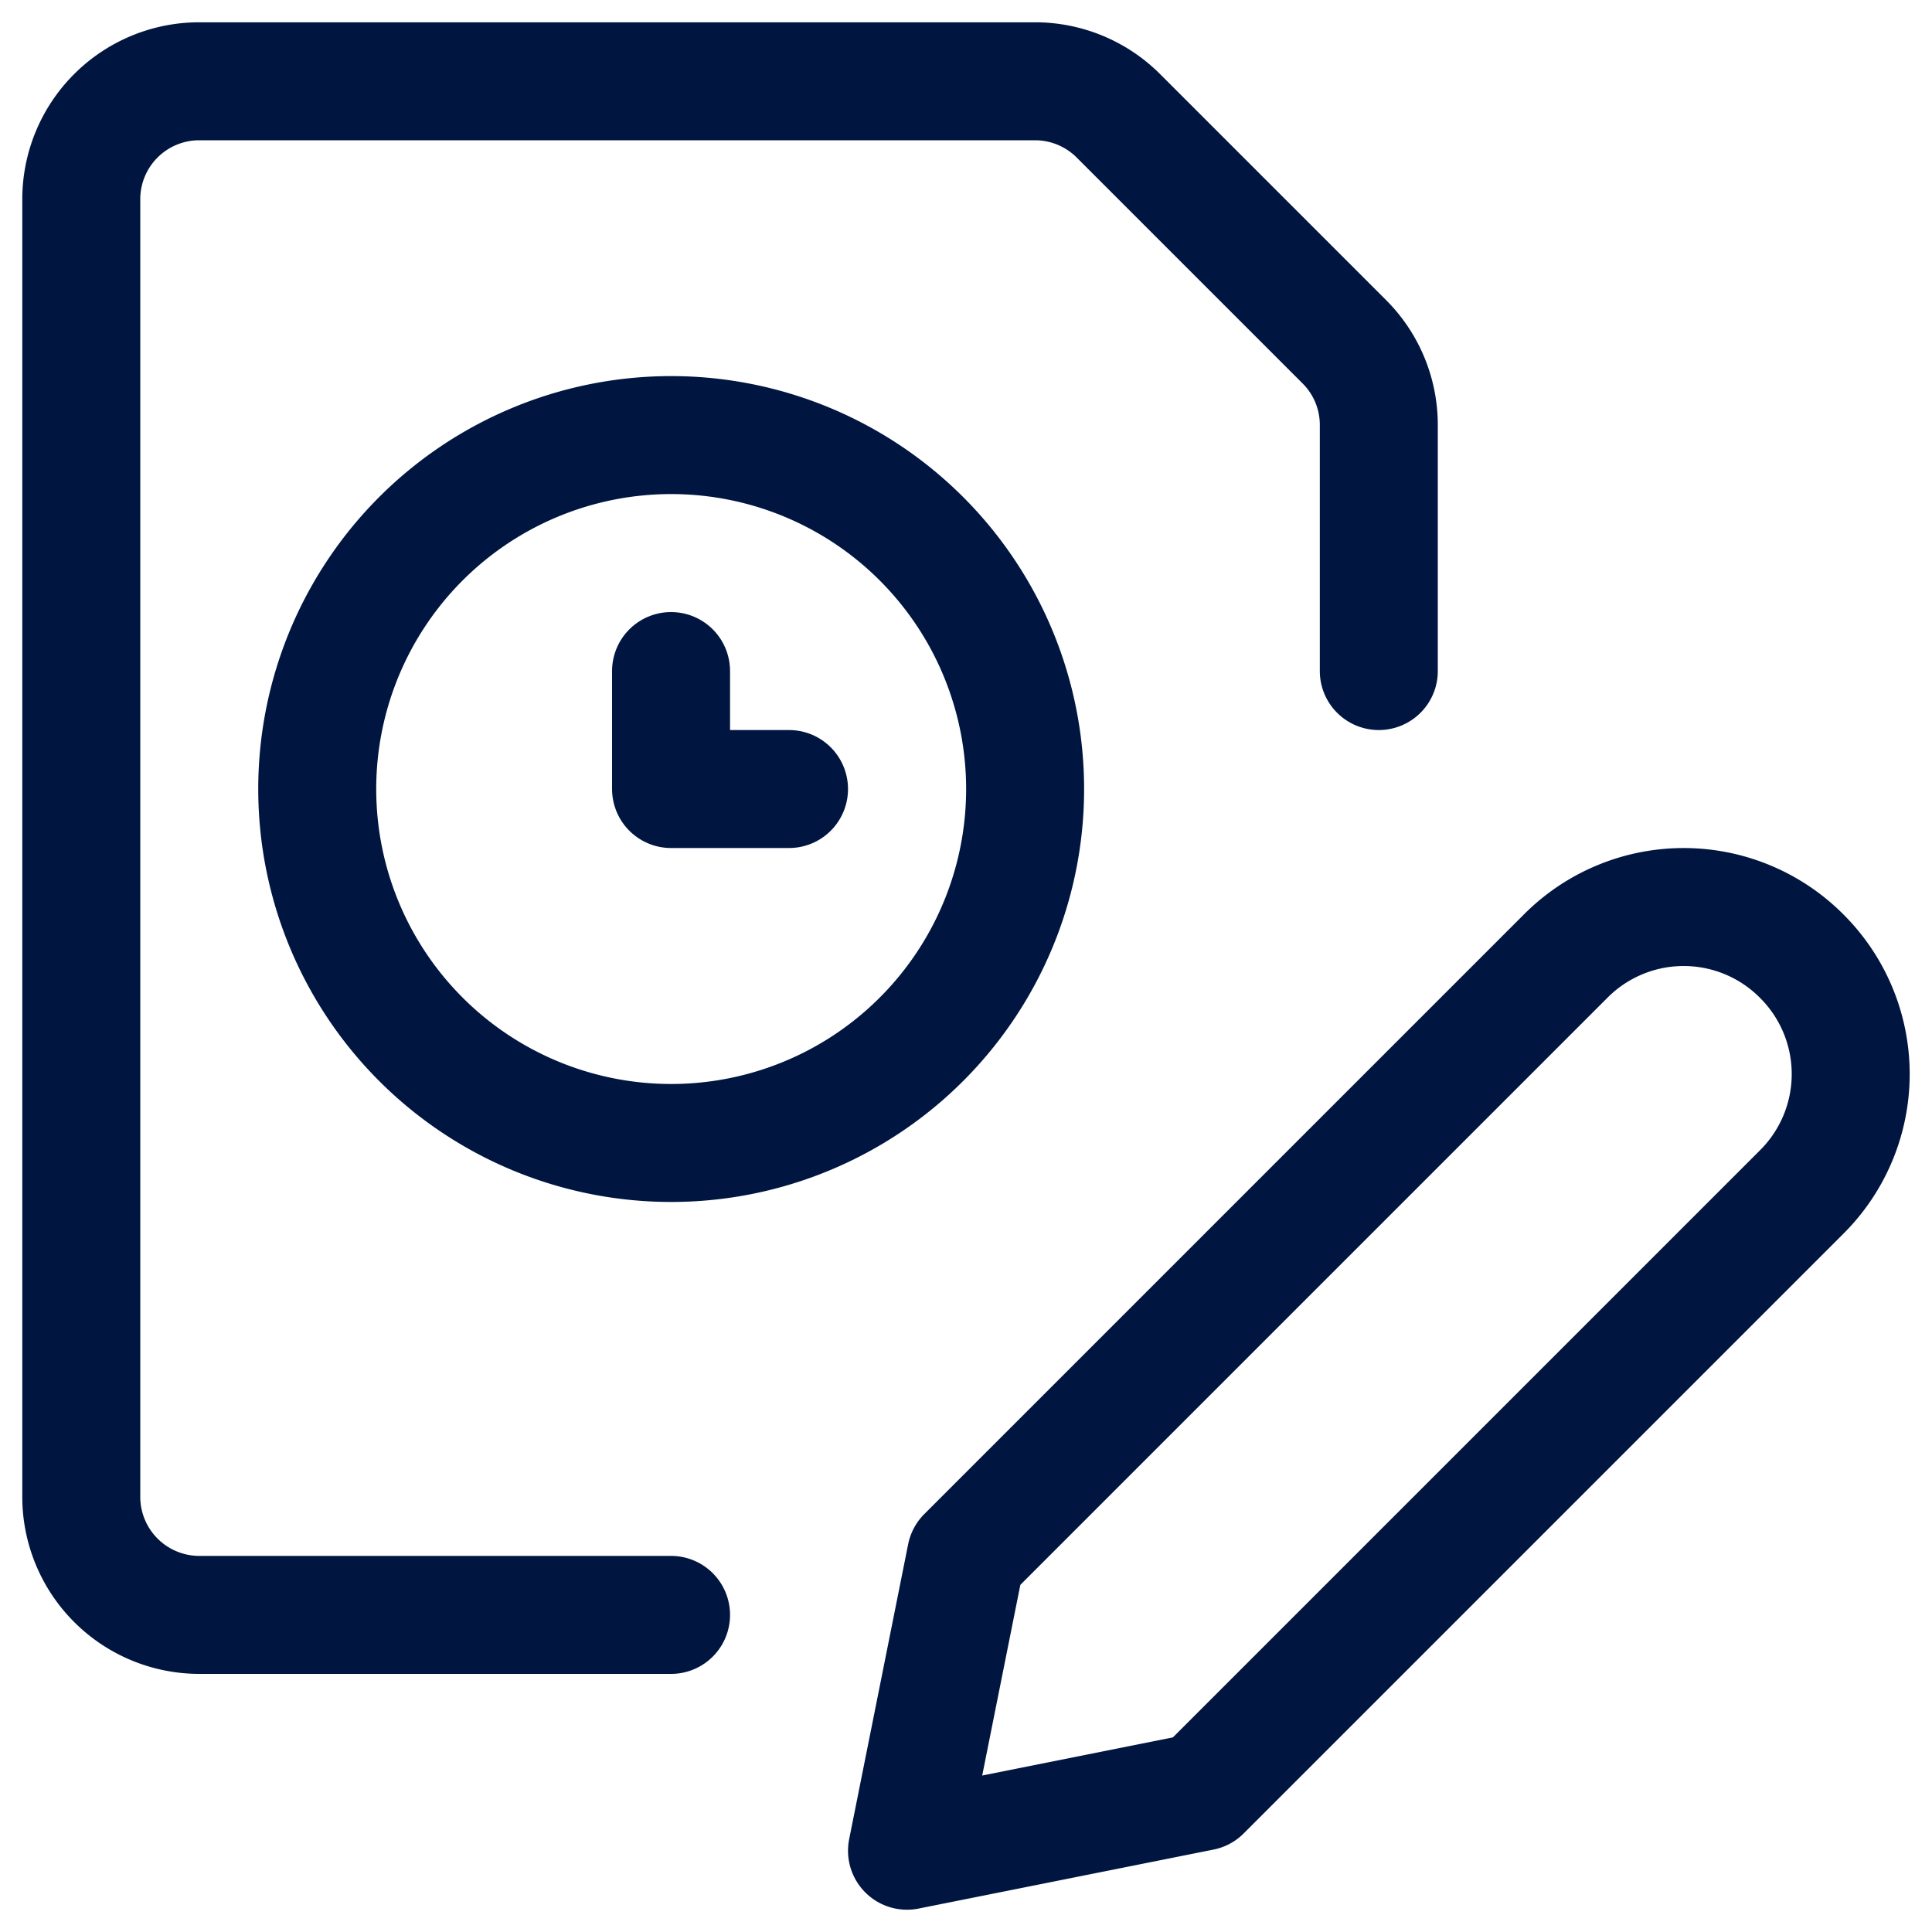 <svg id="Layer_1" data-name="Layer 1" xmlns="http://www.w3.org/2000/svg" viewBox="0 0 150 150"><defs><style>.cls-1{fill:none;stroke:#001641;stroke-linecap:round;stroke-linejoin:round;stroke-width:9.16px;}</style></defs><g id="Interface-Essential_Time-Files_time-clock-file-edit" data-name="Interface-Essential / Time-Files / time-clock-file-edit"><g id="Group_238" data-name="Group 238"><g id="time-clock-file-edit"><path id="Shape_1079" data-name="Shape 1079" class="cls-1" d="M139.91,92.52,93.32,139.11l-22.9,4.58L75,120.79,121.59,74.2a12.92,12.92,0,0,1,18.26,0l.06.06A12.92,12.92,0,0,1,139.91,92.52Z"/><path id="Shape_1080" data-name="Shape 1080" class="cls-1" d="M52.1,125.38H15.47a9.17,9.17,0,0,1-9.16-9.16V15.47a9.16,9.16,0,0,1,9.16-9.16h64.9A9.16,9.16,0,0,1,86.84,9l17.53,17.53A9.12,9.12,0,0,1,107.05,33V52.1"/><path id="Oval_149" data-name="Oval 149" class="cls-1" d="M52.1,88.74A27.48,27.48,0,1,0,24.63,61.26,27.48,27.48,0,0,0,52.1,88.74Z"/><path id="Shape_1081" data-name="Shape 1081" class="cls-1" d="M61.26,61.26H52.1V52.1"/></g></g></g></svg>